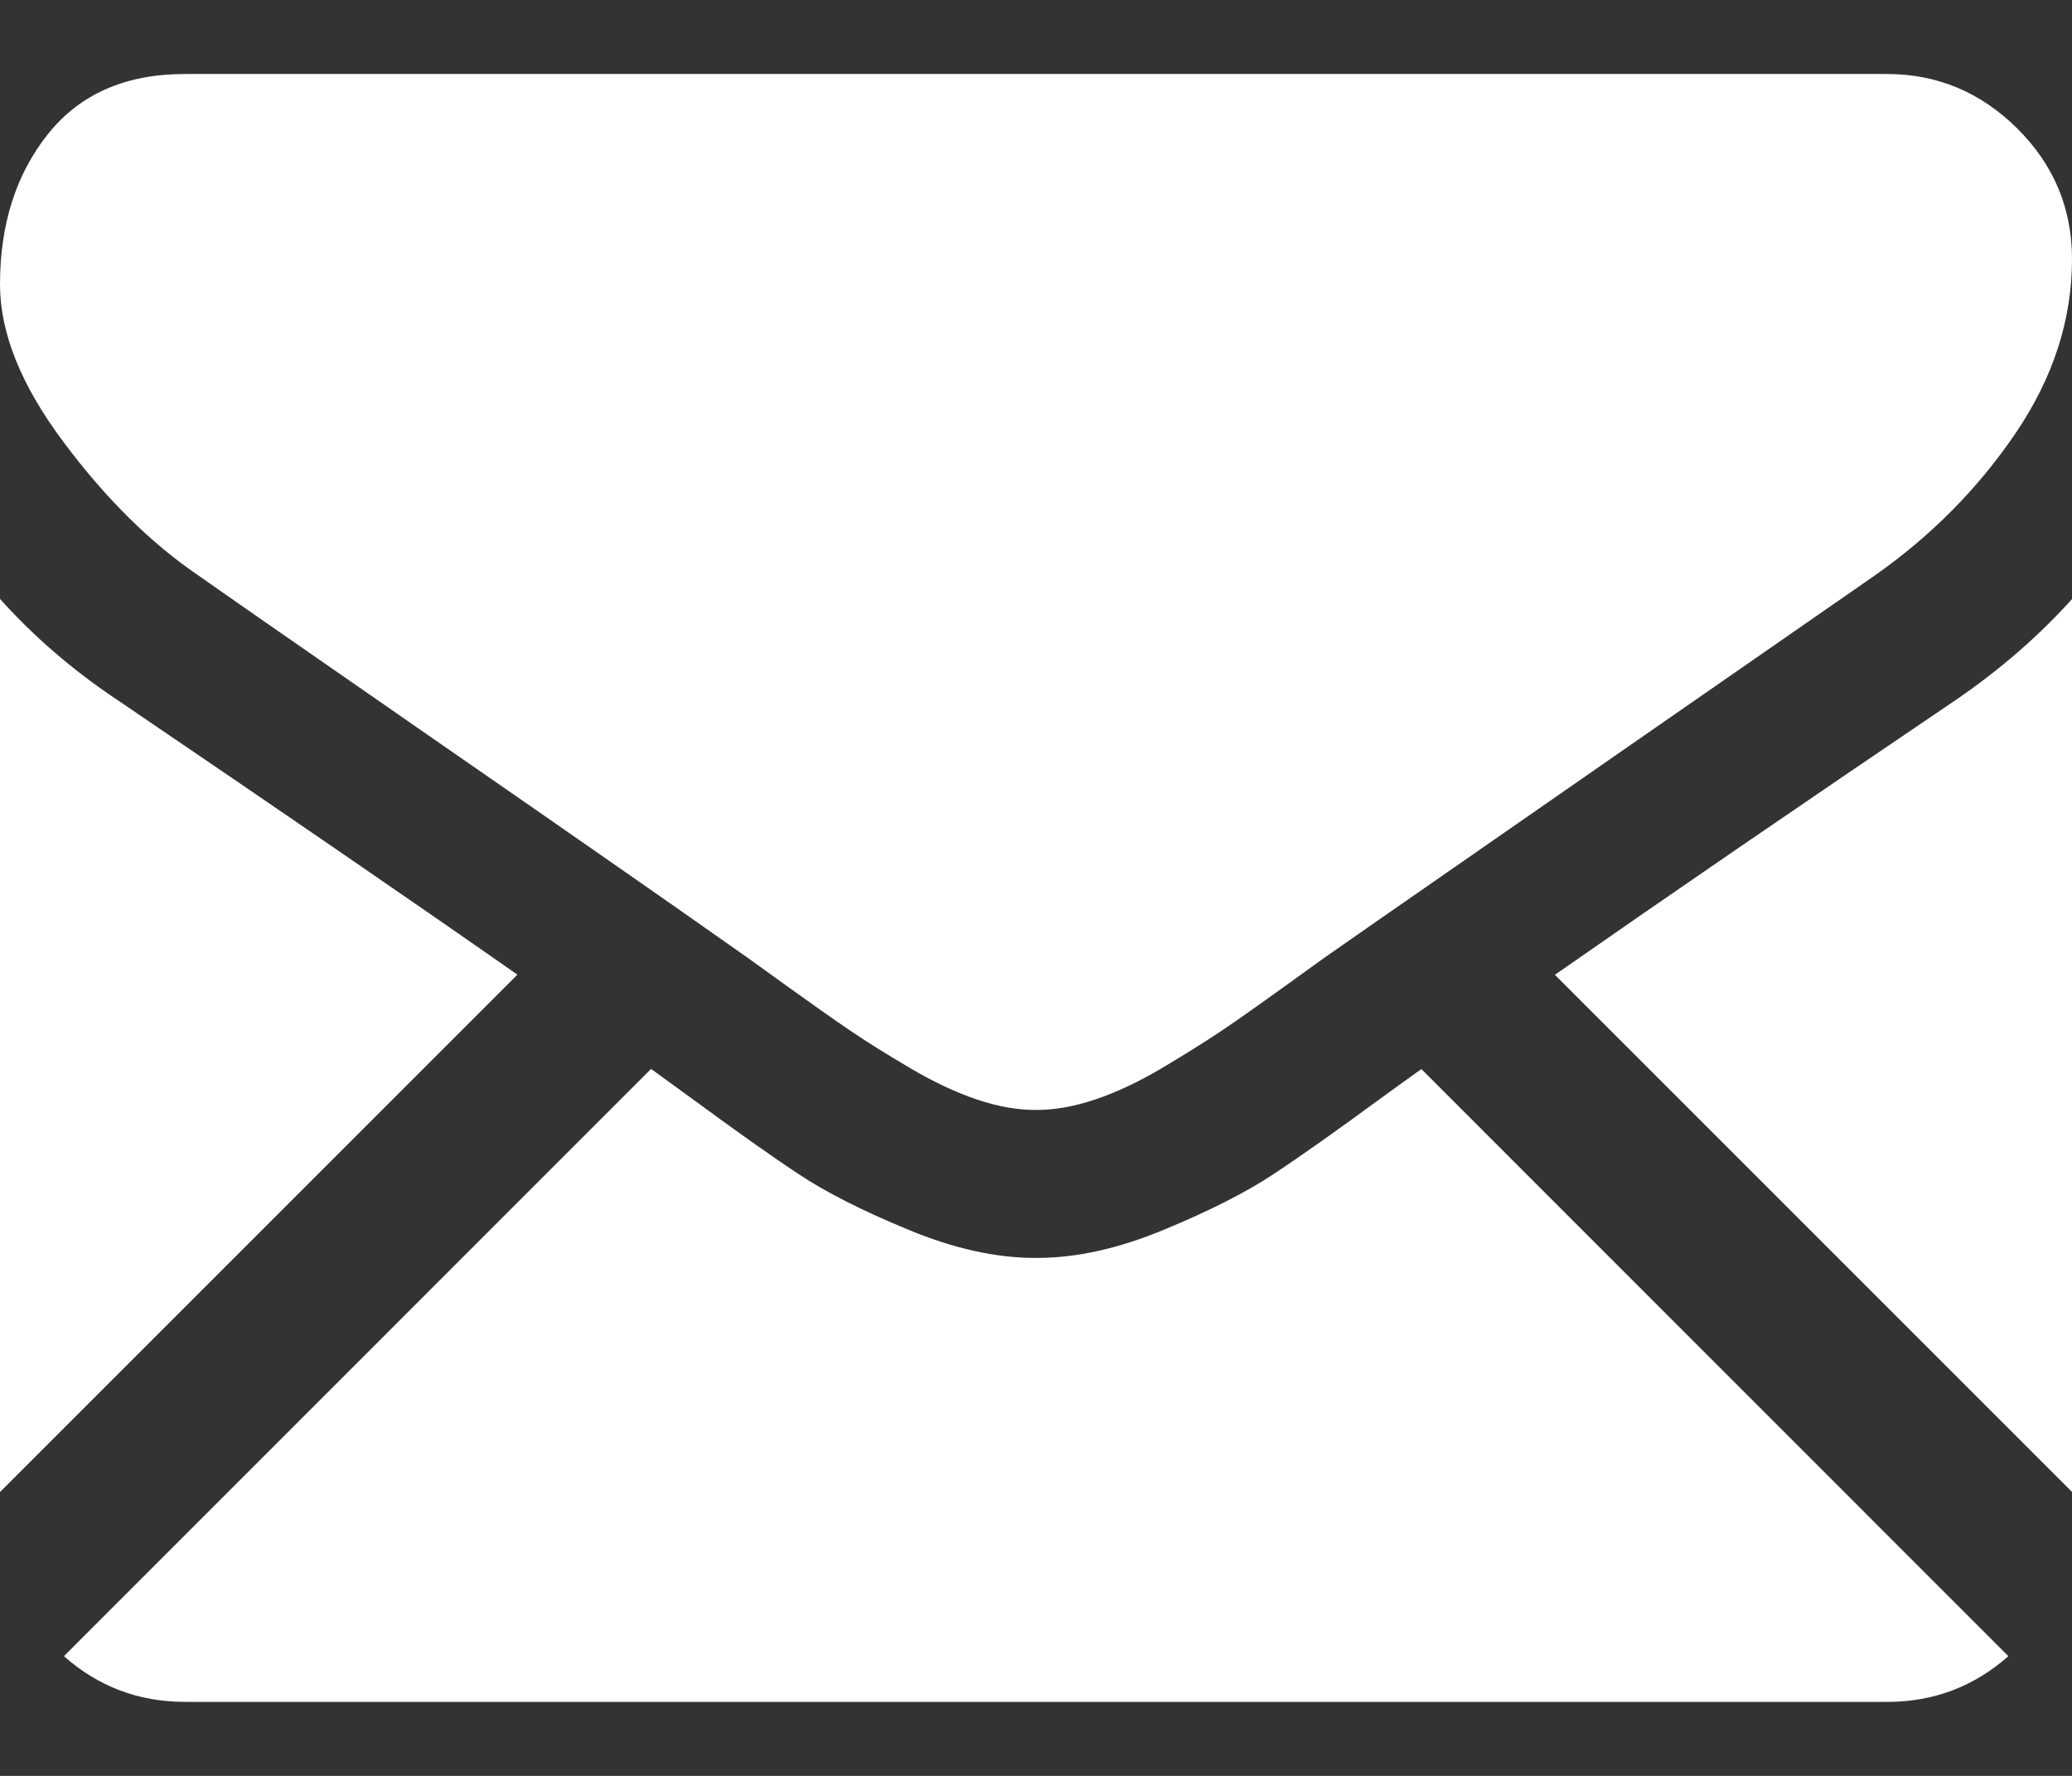 <svg width="14" height="12" viewBox="0 0 14 12" fill="none" xmlns="http://www.w3.org/2000/svg">
<rect x="0" y="0" width="14" height="12" fill="#333333" stroke="none"/>
<path d="M12.751 11.5C13.066 11.5 13.338 11.396 13.57 11.191L9.604 7.224C9.508 7.292 9.416 7.359 9.329 7.422C9.032 7.64 8.791 7.811 8.606 7.933C8.421 8.056 8.175 8.181 7.868 8.308C7.561 8.436 7.274 8.5 7.009 8.5H7.001H6.993C6.727 8.5 6.441 8.436 6.134 8.308C5.826 8.181 5.58 8.056 5.395 7.933C5.21 7.811 4.97 7.64 4.673 7.422C4.59 7.361 4.498 7.295 4.399 7.223L0.432 11.191C0.663 11.396 0.936 11.5 1.251 11.5H12.751Z" fill="white"/>
<path d="M0.789 4.727C0.492 4.529 0.229 4.302 0 4.047V10.082L3.496 6.586C2.797 6.097 1.895 5.478 0.789 4.727Z" fill="white"/>
<path d="M13.219 4.727C12.155 5.447 11.251 6.067 10.506 6.587L14.001 10.082V4.047C13.776 4.297 13.516 4.523 13.219 4.727Z" fill="white"/>
<path d="M12.75 0.5H1.25C0.849 0.5 0.54 0.635 0.324 0.906C0.108 1.177 0 1.516 0 1.922C0 2.25 0.143 2.605 0.43 2.988C0.716 3.371 1.021 3.672 1.344 3.891C1.521 4.016 2.055 4.387 2.945 5.004C3.426 5.337 3.844 5.627 4.204 5.878C4.51 6.091 4.774 6.276 4.992 6.43C5.017 6.447 5.057 6.475 5.109 6.513C5.165 6.553 5.236 6.605 5.324 6.668C5.494 6.79 5.634 6.889 5.746 6.965C5.858 7.041 5.993 7.125 6.152 7.219C6.311 7.312 6.461 7.383 6.602 7.43C6.742 7.477 6.872 7.5 6.992 7.5H7H7.008C7.128 7.5 7.258 7.477 7.398 7.43C7.539 7.383 7.689 7.313 7.848 7.219C8.006 7.125 8.142 7.04 8.254 6.965C8.366 6.889 8.507 6.79 8.676 6.668C8.764 6.605 8.835 6.553 8.891 6.513C8.943 6.475 8.983 6.447 9.008 6.43C9.178 6.311 9.443 6.127 9.799 5.88C10.446 5.43 11.4 4.768 12.664 3.891C13.044 3.625 13.362 3.305 13.617 2.93C13.872 2.555 14 2.162 14 1.75C14 1.406 13.876 1.112 13.629 0.867C13.381 0.622 13.088 0.5 12.75 0.5Z" fill="white"/>
</svg>
